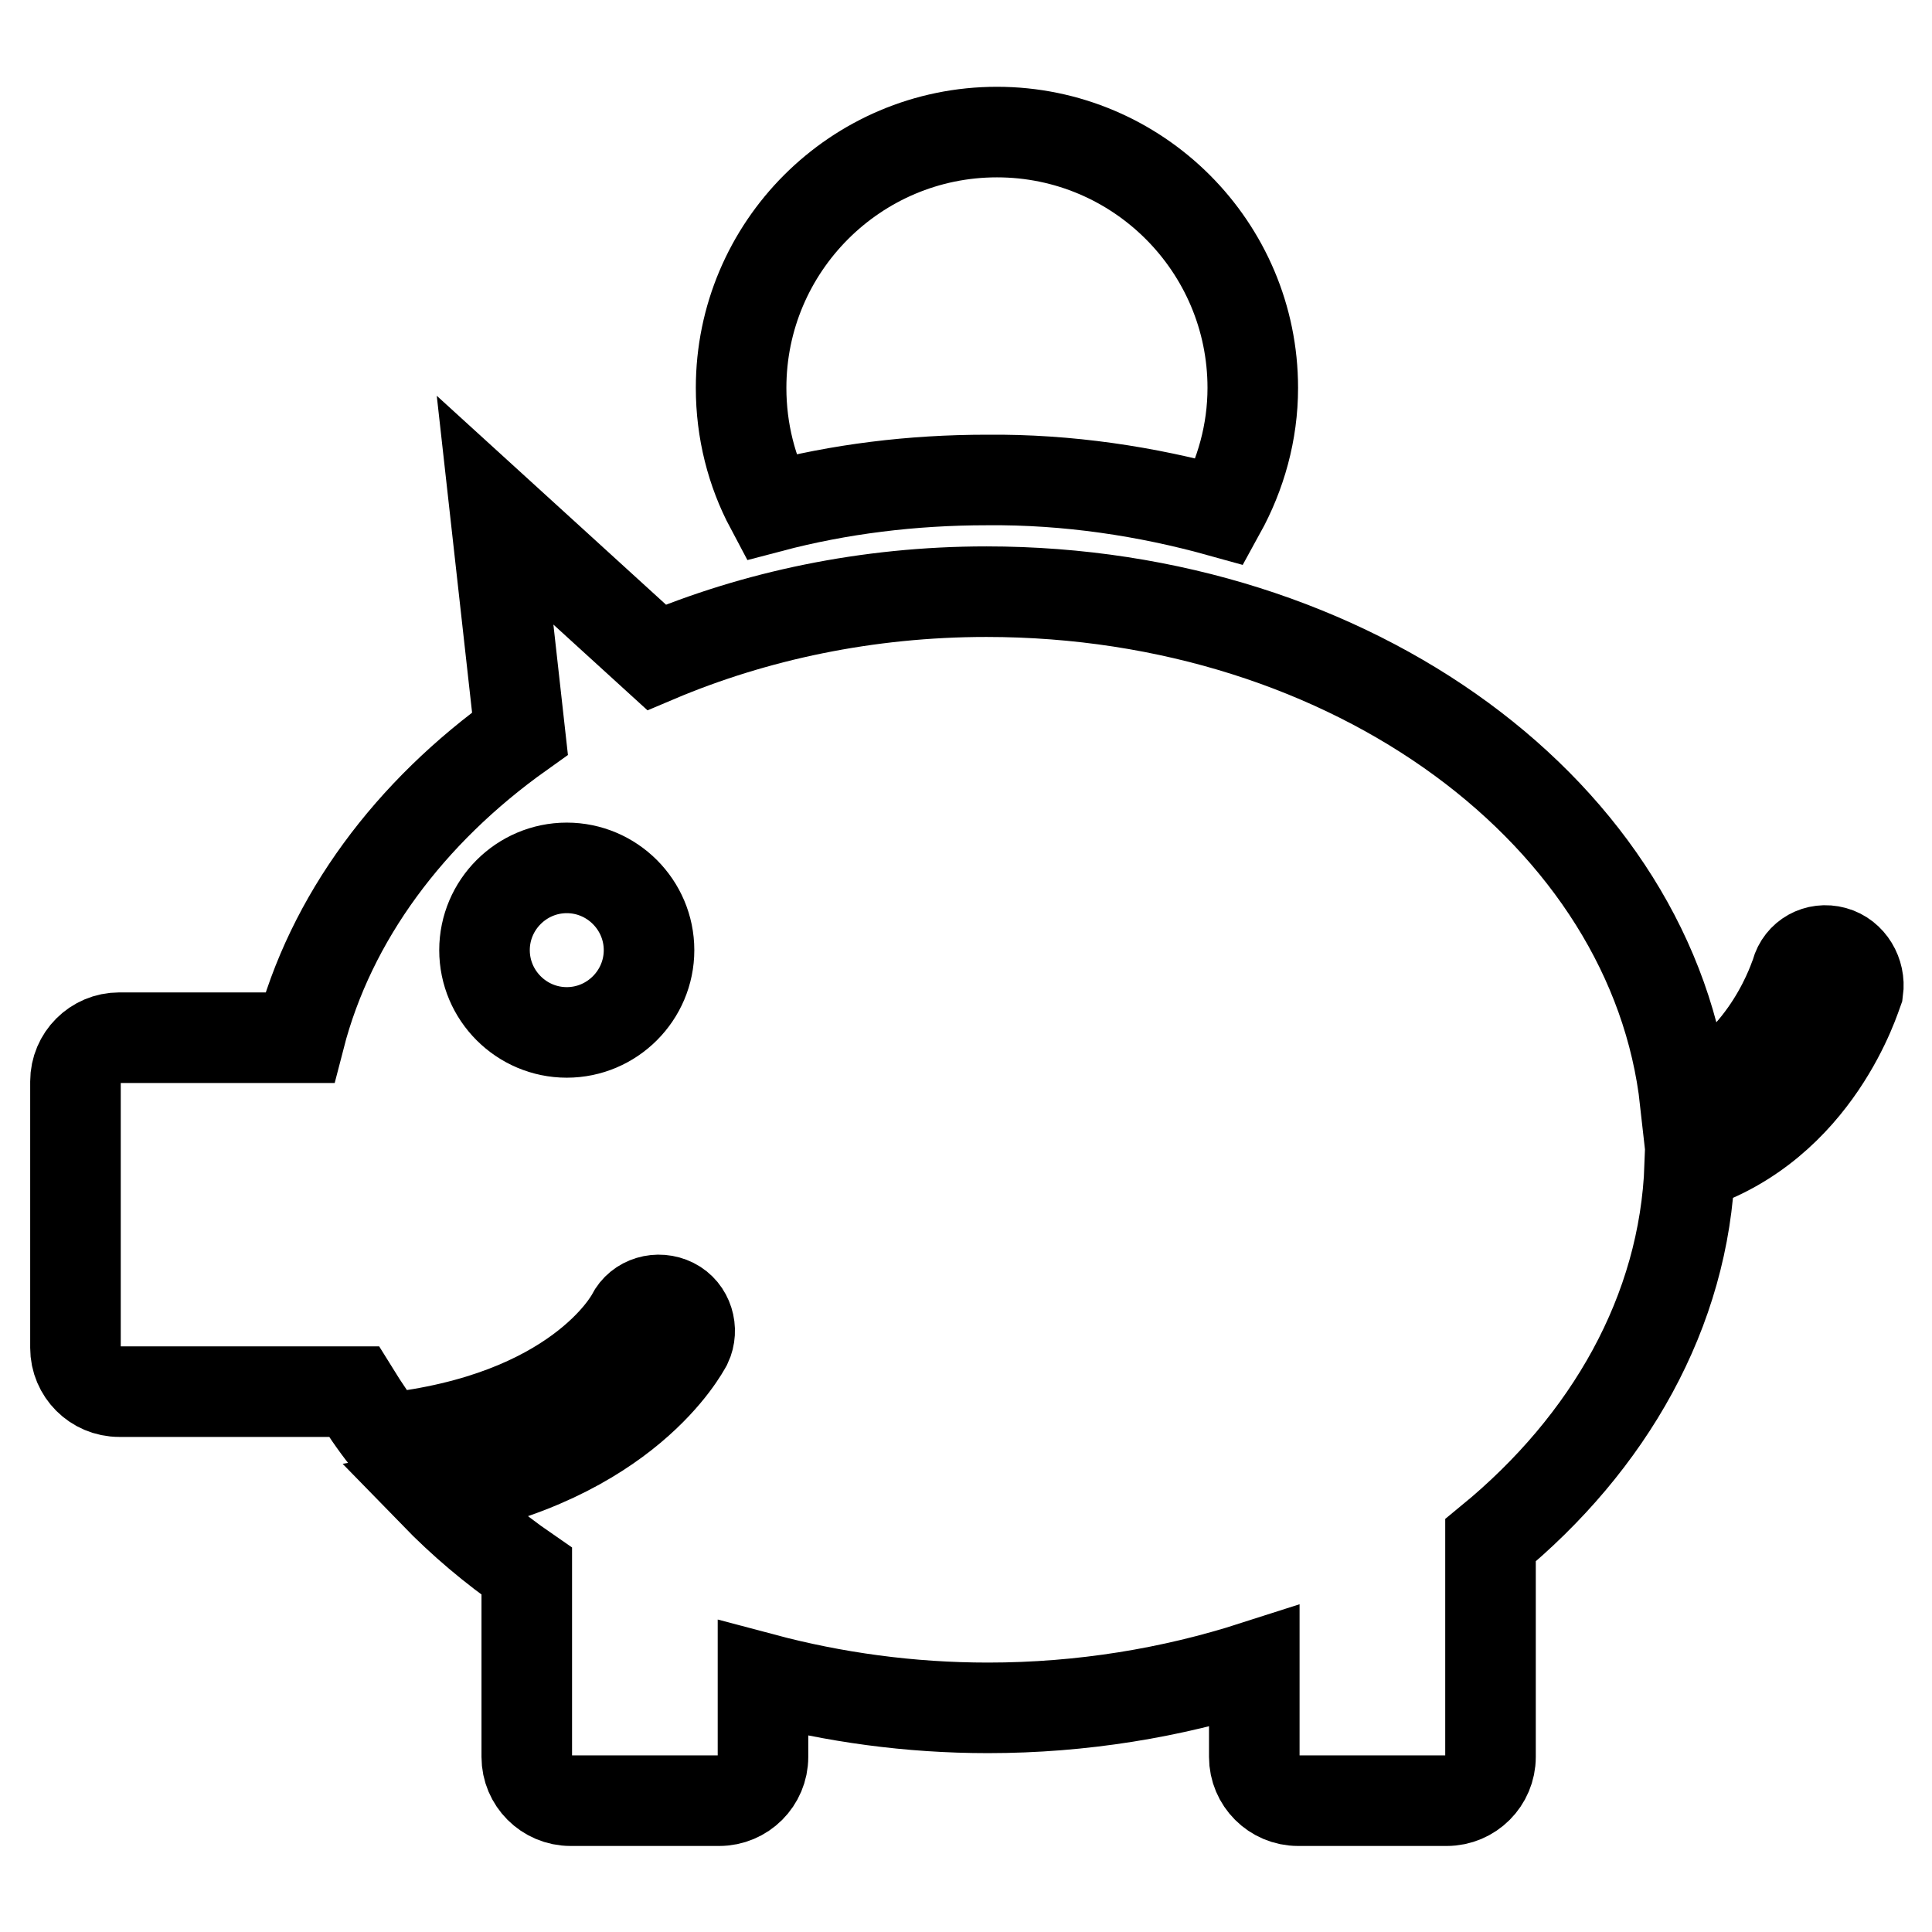 <?xml version="1.0" encoding="utf-8"?>
<!-- Svg Vector Icons : http://www.onlinewebfonts.com/icon -->
<!DOCTYPE svg PUBLIC "-//W3C//DTD SVG 1.1//EN" "http://www.w3.org/Graphics/SVG/1.1/DTD/svg11.dtd">
<svg version="1.1" xmlns="http://www.w3.org/2000/svg" xmlns:xlink="http://www.w3.org/1999/xlink" x="0px" y="0px" viewBox="0 0 256 256" enable-background="new 0 0 256 256" xml:space="preserve">
<g><g><path stroke-width="12" fill-opacity="0" stroke="#000000"  d="M243,126.1c-2.2-0.6-4.4,0.6-5,2.8c-0.1,0.2-3.6,12-14.7,17c-4.2-37.9-44-67.5-92.6-67.5c-15.8,0-30.7,3.2-43.7,8.7L65.6,67.6l3.3,29.6c-14.6,10.4-25.1,24.4-29.2,40.3H15.8c-3.2,0-5.8,2.6-5.8,5.8v35.3c0,3.2,2.6,5.8,5.8,5.8h31.1c1.3,2.1,2.7,4.2,4.3,6.2c25.1-2.7,32.2-15.6,32.5-16.2c1-2,3.5-2.7,5.5-1.7c2,1,2.7,3.5,1.8,5.4c-0.4,0.7-8,15.3-33.4,19.8c3.6,3.7,7.7,7.2,12.2,10.3v24.6c0,3.2,2.6,5.8,5.8,5.8h19.7c3.2,0,5.8-2.6,5.8-5.8v-10.4c9.4,2.5,19.4,3.9,29.8,3.9c12.5,0,24.4-2,35.3-5.5v12c0,3.2,2.6,5.8,5.8,5.8h19.7c3.2,0,5.8-2.6,5.8-5.8v-28.7c15.7-12.9,25.7-30.3,26.4-49.6c16.9-5.4,22-22.5,22.3-23.3C246.5,129,245.2,126.7,243,126.1z M75.1,136.8c-6,0-10.9-4.9-10.9-10.9c0-6,4.9-10.9,10.9-10.9c6,0,10.9,4.9,10.9,10.9C86,131.9,81.1,136.8,75.1,136.8z"/><path stroke-width="12" fill-opacity="0" stroke="#000000"  d="M161.7,67.8c2.7-4.9,4.3-10.5,4.3-16.4c0-18.7-15.2-33.9-33.9-33.9c-18.7,0-33.9,15.2-33.9,33.9c0,5.7,1.4,11.1,3.9,15.8c9.1-2.4,18.7-3.6,28.7-3.6C141.5,63.5,152,65.1,161.7,67.8z"/></g></g>
</svg>